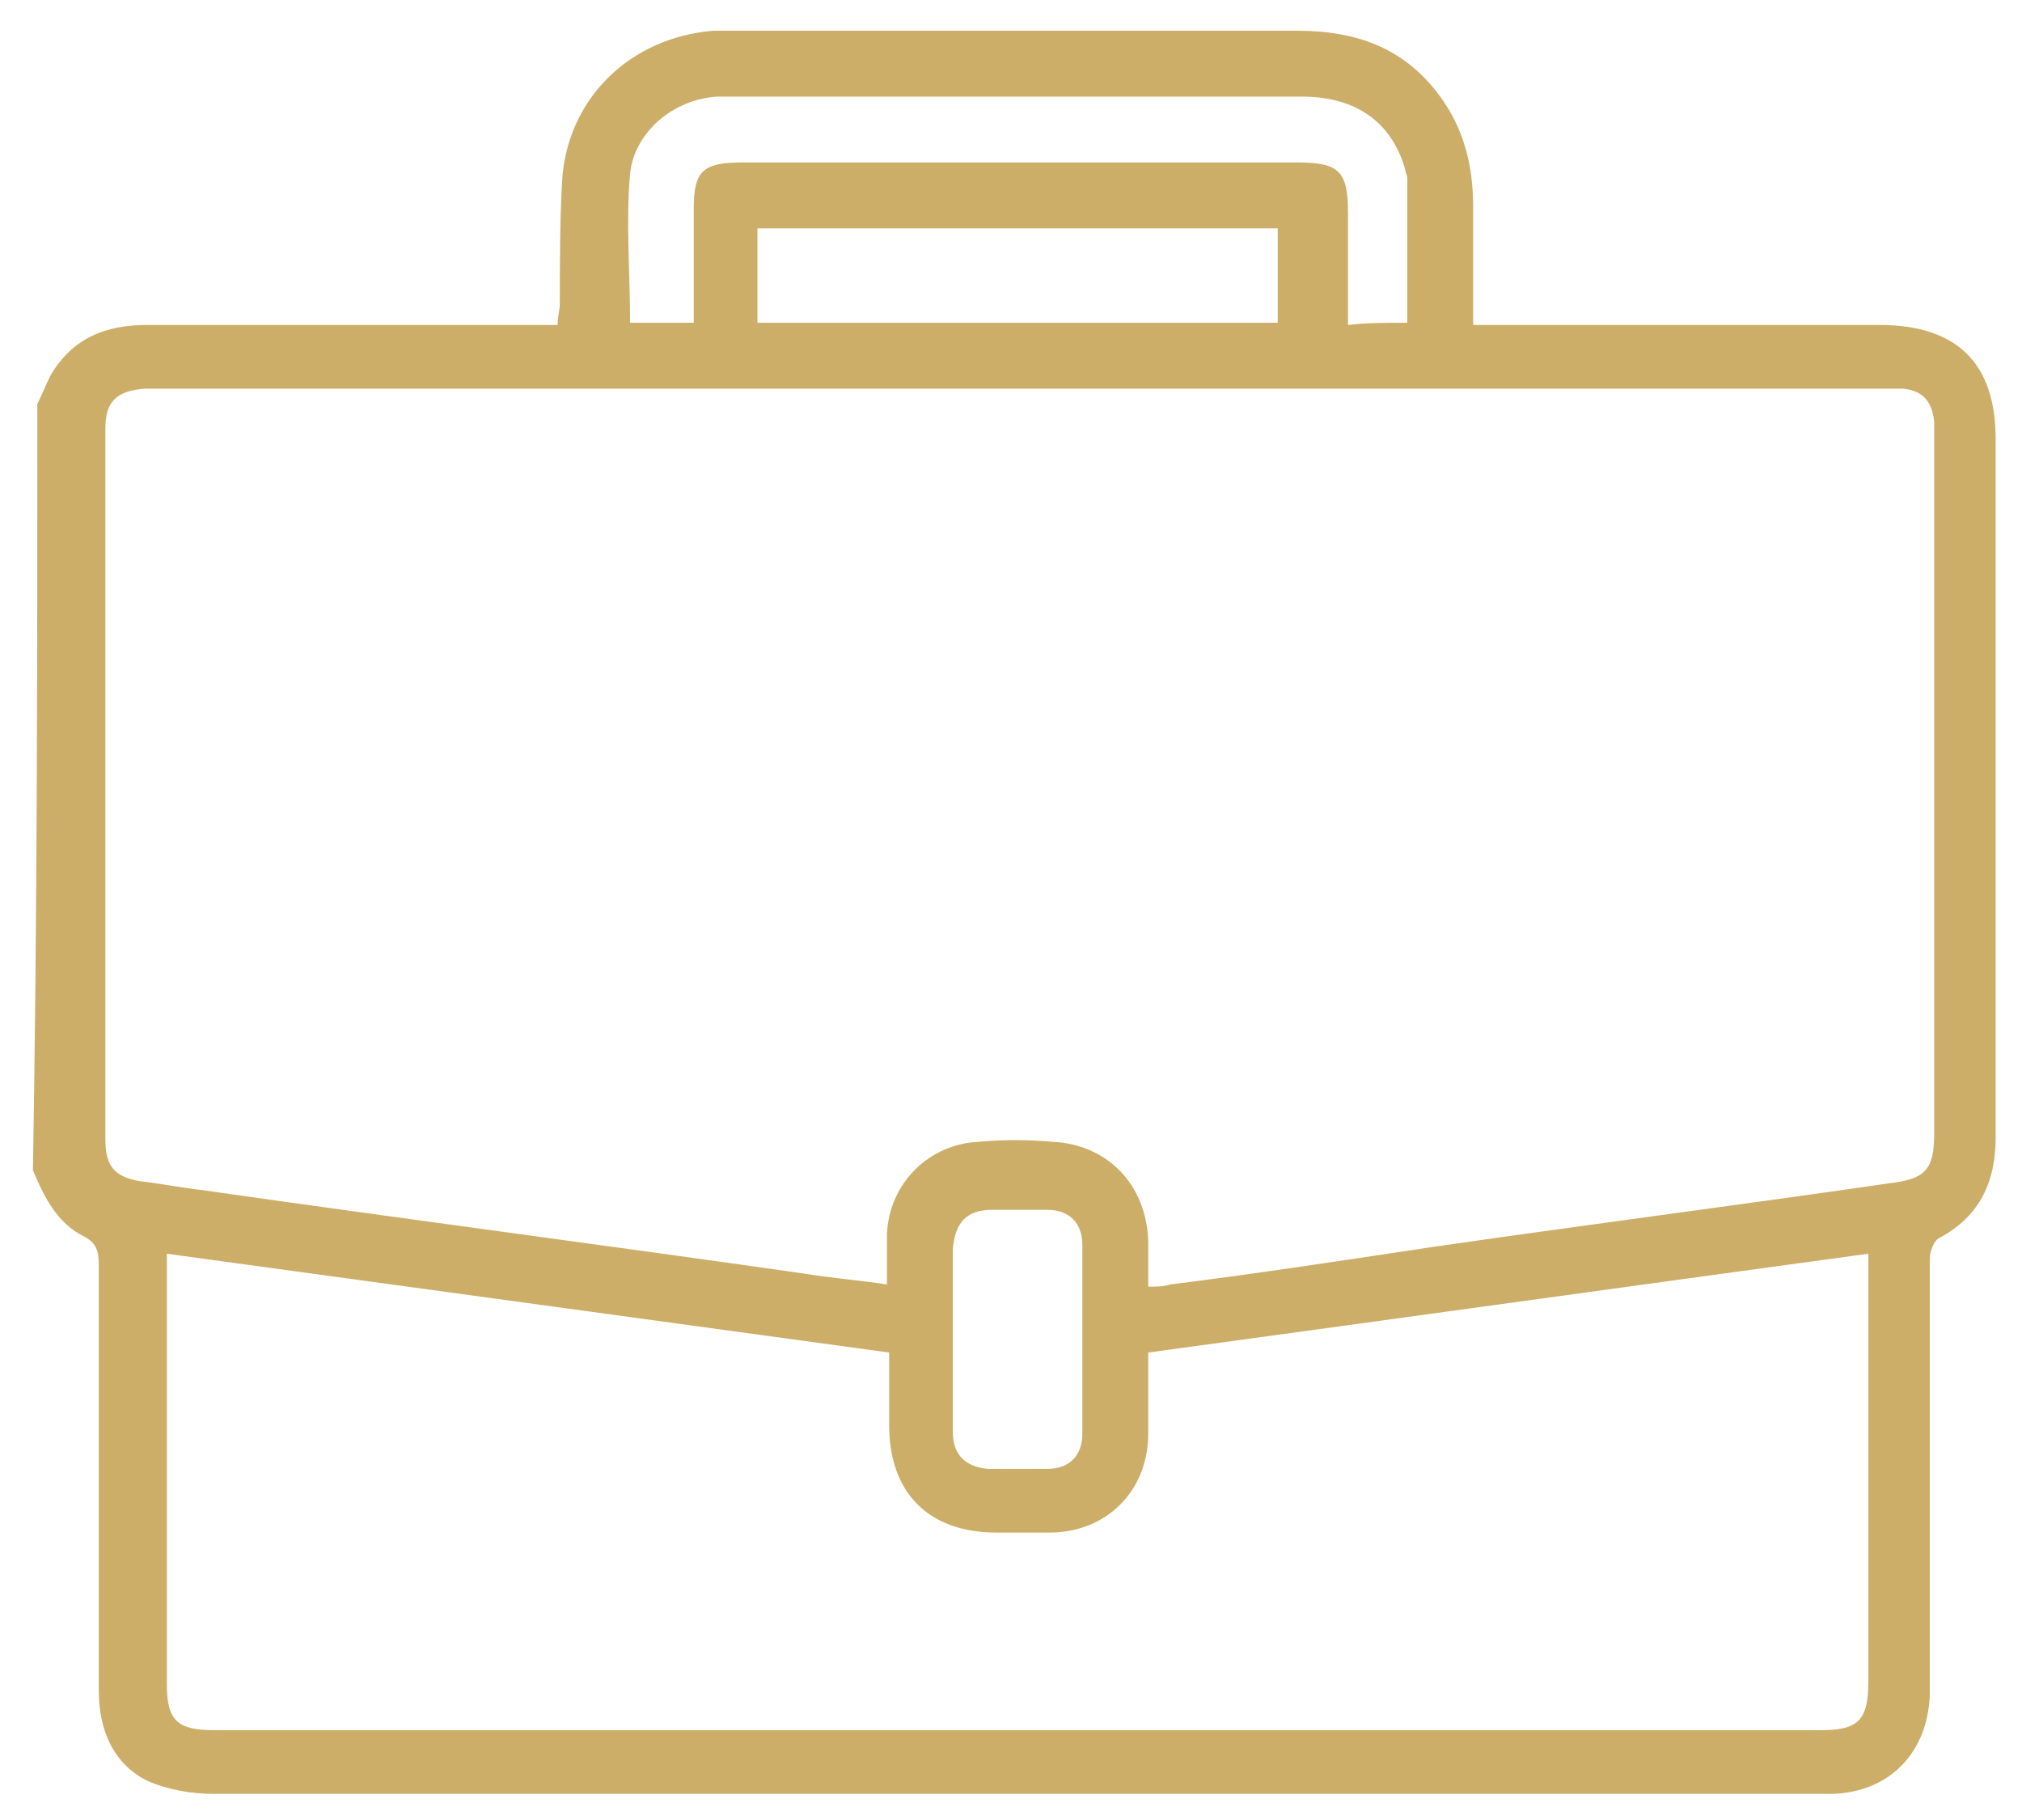 <svg xmlns="http://www.w3.org/2000/svg" xmlns:xlink="http://www.w3.org/1999/xlink" id="Capa_1" x="0px" y="0px" viewBox="0 0 92.1 82.9" style="enable-background:new 0 0 92.1 82.9;" xml:space="preserve"><style type="text/css">	.st0{fill:#CCAE69;}</style><g>	<g>		<path class="st0" d="M1.7,18.4c0.2-0.4,0.4-0.9,0.6-1.3c1-1.7,2.5-2.3,4.4-2.3c5.9,0,11.7,0,17.6,0c0.3,0,0.7,0,1.1,0   c0-0.4,0.1-0.7,0.1-1c0-1.8,0-3.7,0.1-5.5c0.2-3.8,3.1-6.6,6.9-6.9c0.4,0,0.8,0,1.1,0c8.5,0,17,0,25.5,0c2.7,0,4.9,0.8,6.5,3   c1.1,1.5,1.5,3.2,1.5,5s0,3.5,0,5.4c0.4,0,0.8,0,1.1,0c5.8,0,11.6,0,17.4,0c3.5,0,5.3,1.7,5.3,5.2c0,10.6,0,21.2,0,31.8   c0,2-0.7,3.6-2.6,4.6c-0.2,0.1-0.4,0.6-0.4,0.9c0,5.9,0,11.9,0,17.8c0,0.7,0,1.4,0,2.1c-0.1,2.6-1.8,4.4-4.4,4.5   c-0.3,0-0.6,0-0.9,0c-24.3,0-48.6,0-72.9,0c-1,0-2.1-0.2-3-0.6c-1.6-0.8-2.2-2.4-2.2-4.1c0-6.5,0-13,0-19.4c0-0.6-0.1-1-0.7-1.3   c-1.2-0.6-1.8-1.8-2.3-3C1.7,41.6,1.7,30,1.7,18.4z M52.3,58.6c0.4,0,0.7,0,1-0.1c4-0.5,7.9-1.1,11.9-1.7c6.9-1,13.9-1.9,20.8-2.9   c1.7-0.2,2.1-0.6,2.1-2.3c0-10.5,0-21,0-31.6c0-0.3,0-0.5,0-0.8c-0.1-0.9-0.5-1.4-1.4-1.5c-0.4,0-0.8,0-1.1,0   c-26.1,0-52.1,0-78.2,0c-0.3,0-0.5,0-0.8,0c-1.3,0.1-1.8,0.6-1.8,1.8c0,10.8,0,21.6,0,32.4c0,1.2,0.4,1.7,1.6,1.9   c0.9,0.1,1.9,0.3,2.8,0.4c9.1,1.3,18.3,2.5,27.4,3.8c1.2,0.2,2.5,0.3,3.8,0.5c0-0.9,0-1.6,0-2.3c0.1-2.3,1.9-4.1,4.2-4.2   c1.1-0.1,2.2-0.1,3.3,0c2.5,0.1,4.3,1.9,4.4,4.5C52.3,57.2,52.3,57.8,52.3,58.6z M7.6,57.1c0,0.4,0,0.7,0,1c0,6.2,0,12.4,0,18.6   c0,1.7,0.5,2.1,2.2,2.1c24.4,0,48.7,0,73.1,0c1.7,0,2.2-0.4,2.2-2.2c0-6.2,0-12.4,0-18.6c0-0.3,0-0.6,0-0.9   c-11,1.5-21.8,3-32.8,4.5c0,1.3,0,2.5,0,3.7c0,2.6-1.9,4.5-4.5,4.5c-0.8,0-1.6,0-2.4,0c-3.1,0-4.9-1.8-4.9-4.9c0-1.1,0-2.2,0-3.3   C29.5,60.1,18.6,58.6,7.6,57.1z M64.1,14.7c0-2.3,0-4.4,0-6.6C64.1,8,64,7.8,64,7.7c-0.6-2.1-2.2-3.3-4.7-3.3c-8,0-16.1,0-24.1,0   c-0.8,0-1.7,0-2.5,0c-2,0.1-3.8,1.6-4,3.5c-0.2,2.2,0,4.5,0,6.8c1,0,1.9,0,2.9,0c0-1.8,0-3.5,0-5.2s0.4-2.1,2.2-2.1   c8.4,0,16.8,0,25.3,0c1.9,0,2.3,0.4,2.3,2.3c0,1.7,0,3.4,0,5.1C62.2,14.7,63.1,14.7,64.1,14.7z M34.5,10.4c0,1.5,0,2.9,0,4.3   c7.9,0,15.8,0,23.7,0c0-1.5,0-2.9,0-4.3C50.3,10.4,42.4,10.4,34.5,10.4z M43.4,60.8c0,1.5,0,2.9,0,4.4c0,1.1,0.6,1.6,1.6,1.7   c0.9,0,1.8,0,2.7,0c1,0,1.6-0.6,1.6-1.6c0-2.9,0-5.8,0-8.6c0-1-0.6-1.6-1.6-1.6c-0.8,0-1.7,0-2.5,0c-1.2,0-1.7,0.6-1.8,1.8   C43.4,58.1,43.4,59.5,43.4,60.8z"></path>	</g></g></svg>